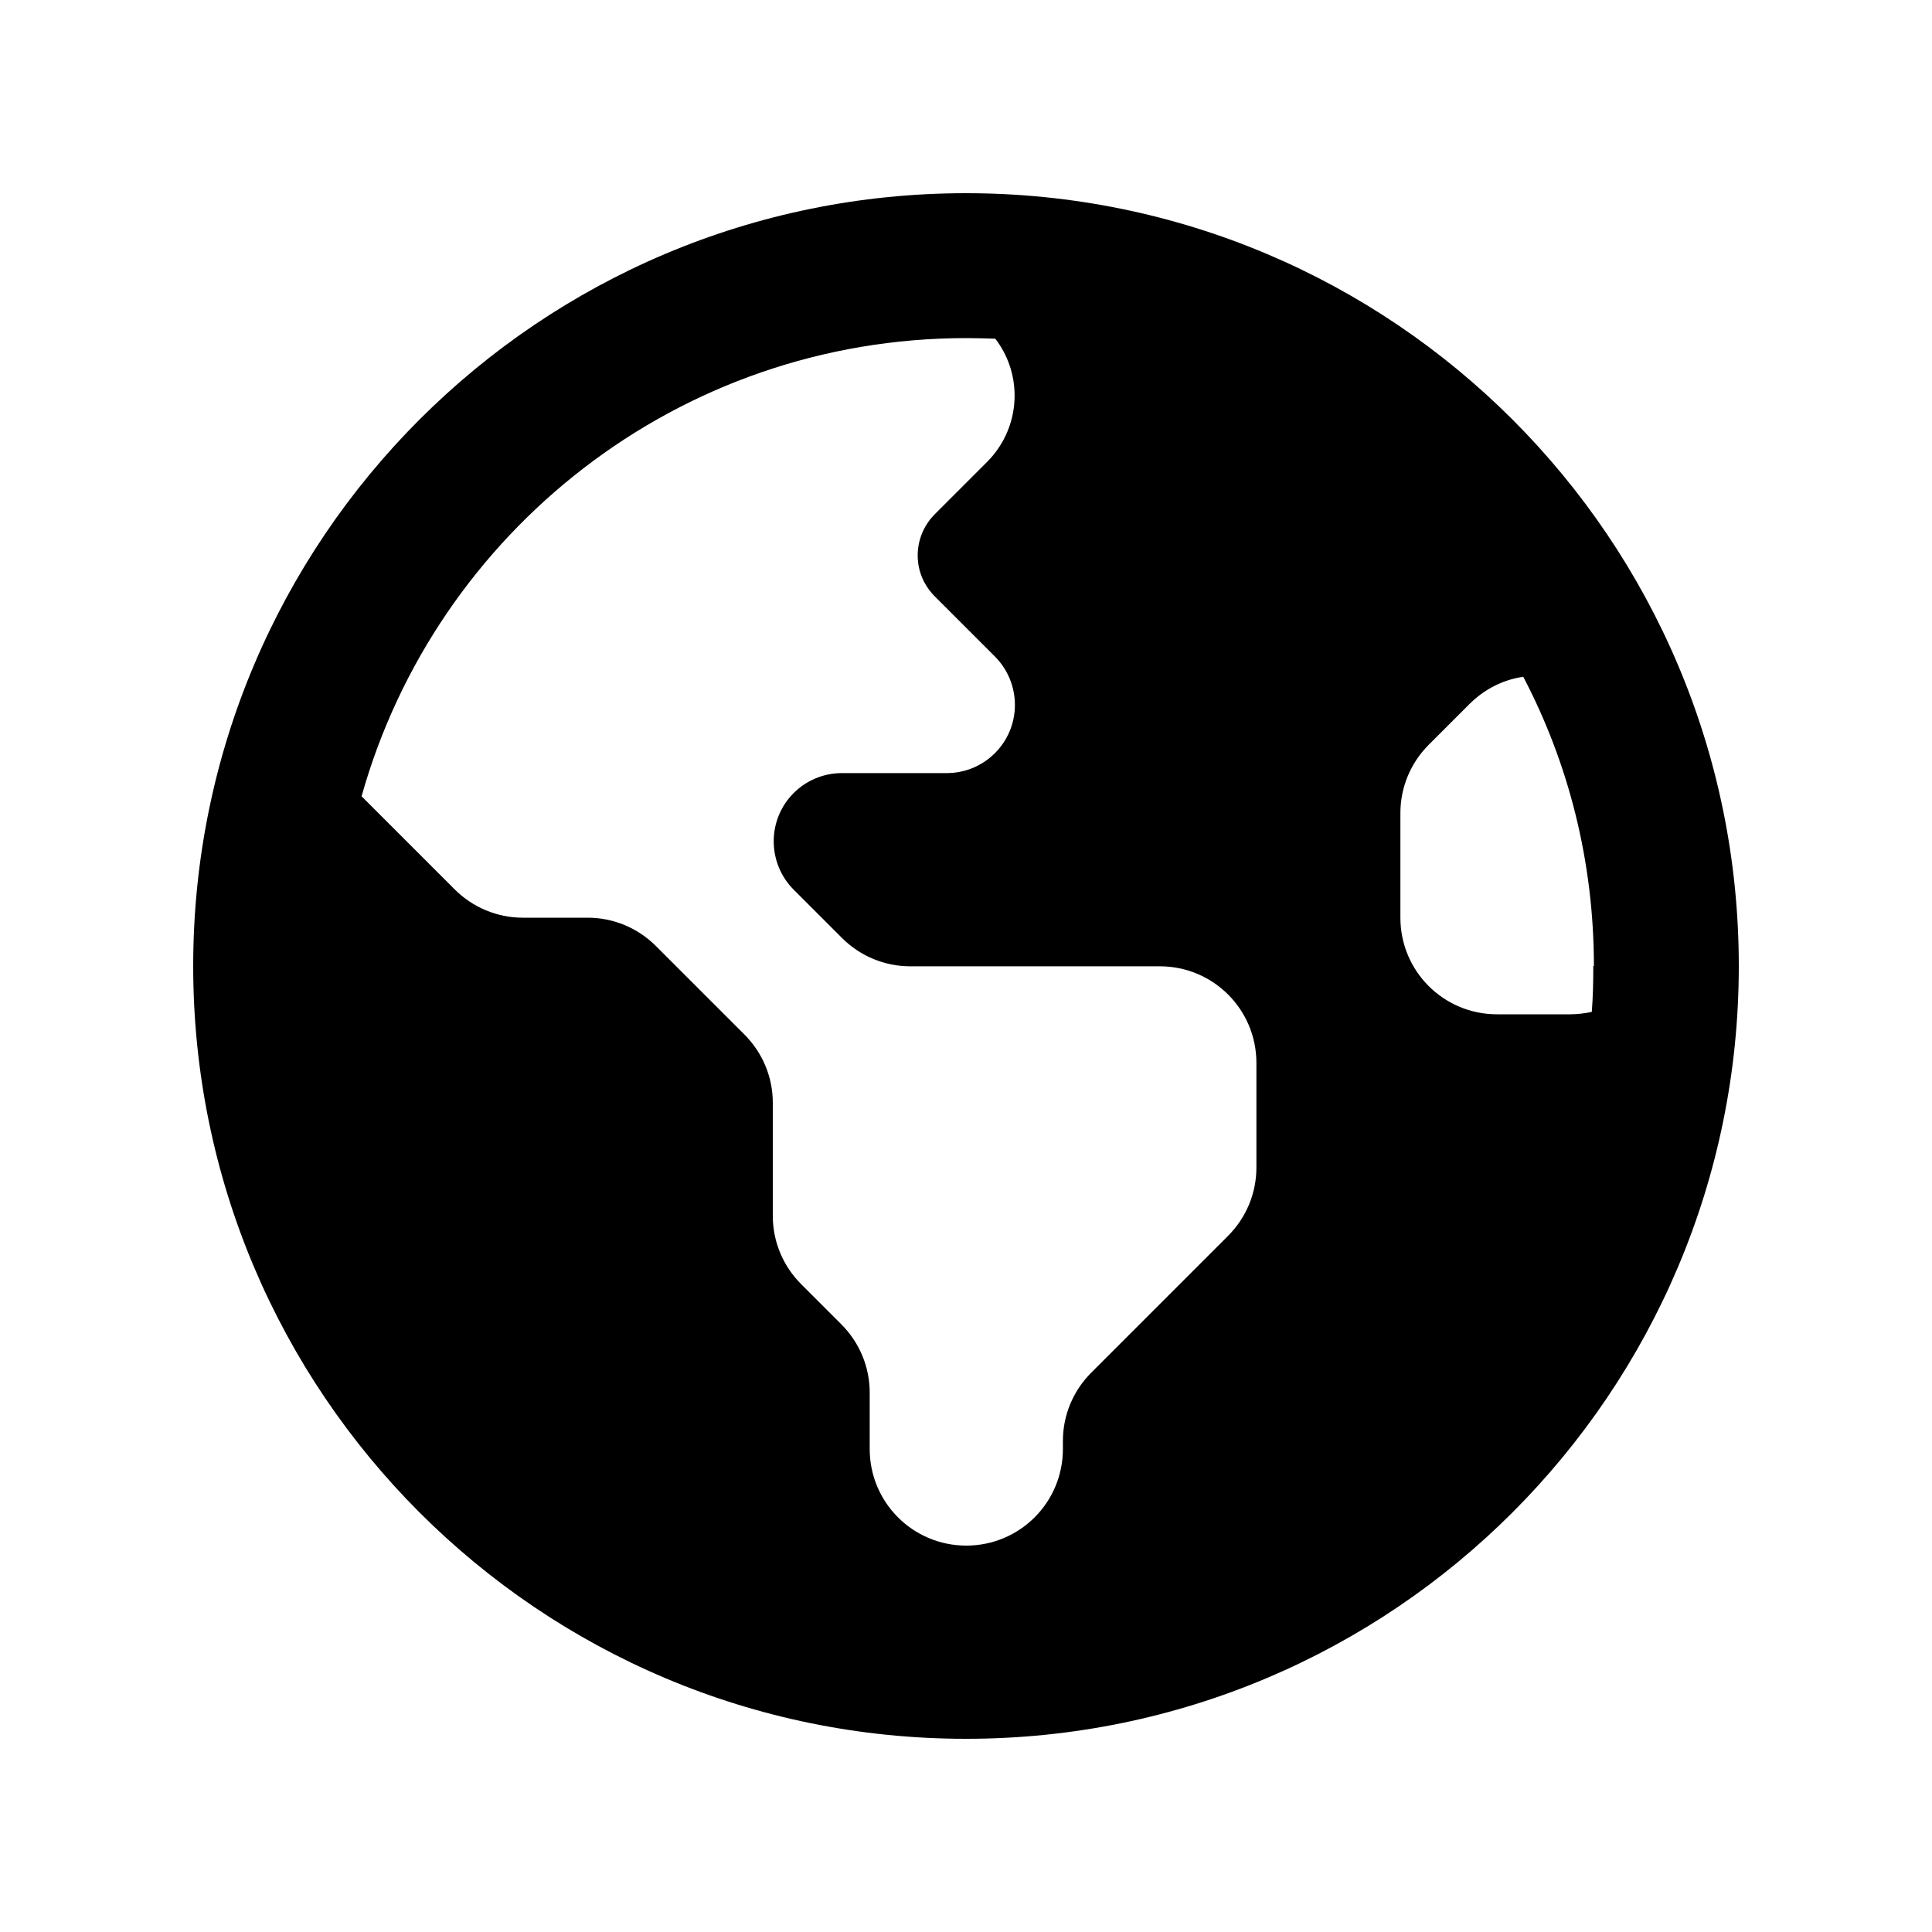 <svg xmlns="http://www.w3.org/2000/svg" viewBox="0 0 640 640"><!--!Font Awesome Free 7.1.0 by @fontawesome - https://fontawesome.com License - https://fontawesome.com/license/free Copyright 2025 Fonticons, Inc.--><path d="M119.7 263.7L150.6 294.6C156.6 300.6 164.7 304 173.2 304L194.7 304C203.2 304 211.3 307.4 217.3 313.4L246.6 342.7C252.6 348.7 256 356.8 256 365.3L256 402.8C256 411.3 259.4 419.4 265.4 425.4L278.7 438.7C284.7 444.7 288.1 452.8 288.1 461.3L288.1 480C288.1 497.7 302.4 512 320.1 512C337.8 512 352.1 497.7 352.1 480L352.1 477.3C352.1 468.8 355.5 460.7 361.5 454.7L406.8 409.4C412.8 403.4 416.2 395.3 416.2 386.8L416.2 352.1C416.2 334.4 401.9 320.1 384.2 320.1L301.5 320.1C293 320.1 284.9 316.7 278.9 310.7L262.9 294.7C258.7 290.5 256.3 284.7 256.3 278.7C256.3 266.2 266.4 256.1 278.9 256.1L313.6 256.1C326.1 256.1 336.2 246 336.2 233.5C336.2 227.5 333.8 221.7 329.6 217.5L309.9 197.8C306 194 304 189.1 304 184C304 178.9 306 174 309.7 170.3L327 153C332.8 147.2 336.1 139.3 336.1 131.1C336.1 123.9 333.7 117.4 329.7 112.2C326.5 112.1 323.3 112 320.1 112C224.7 112 144.4 176.2 119.8 263.7zM528 320C528 285.4 519.6 252.8 504.6 224.2C498.2 225.1 491.9 228.1 486.7 233.3L473.3 246.7C467.3 252.7 463.9 260.8 463.9 269.3L463.9 304C463.9 321.7 478.2 336 495.9 336L520 336C522.5 336 525 335.7 527.3 335.2C527.7 330.2 527.8 325.1 527.8 320zM64 320C64 178.6 178.6 64 320 64C461.4 64 576 178.6 576 320C576 461.4 461.4 576 320 576C178.6 576 64 461.4 64 320z"/></svg>
